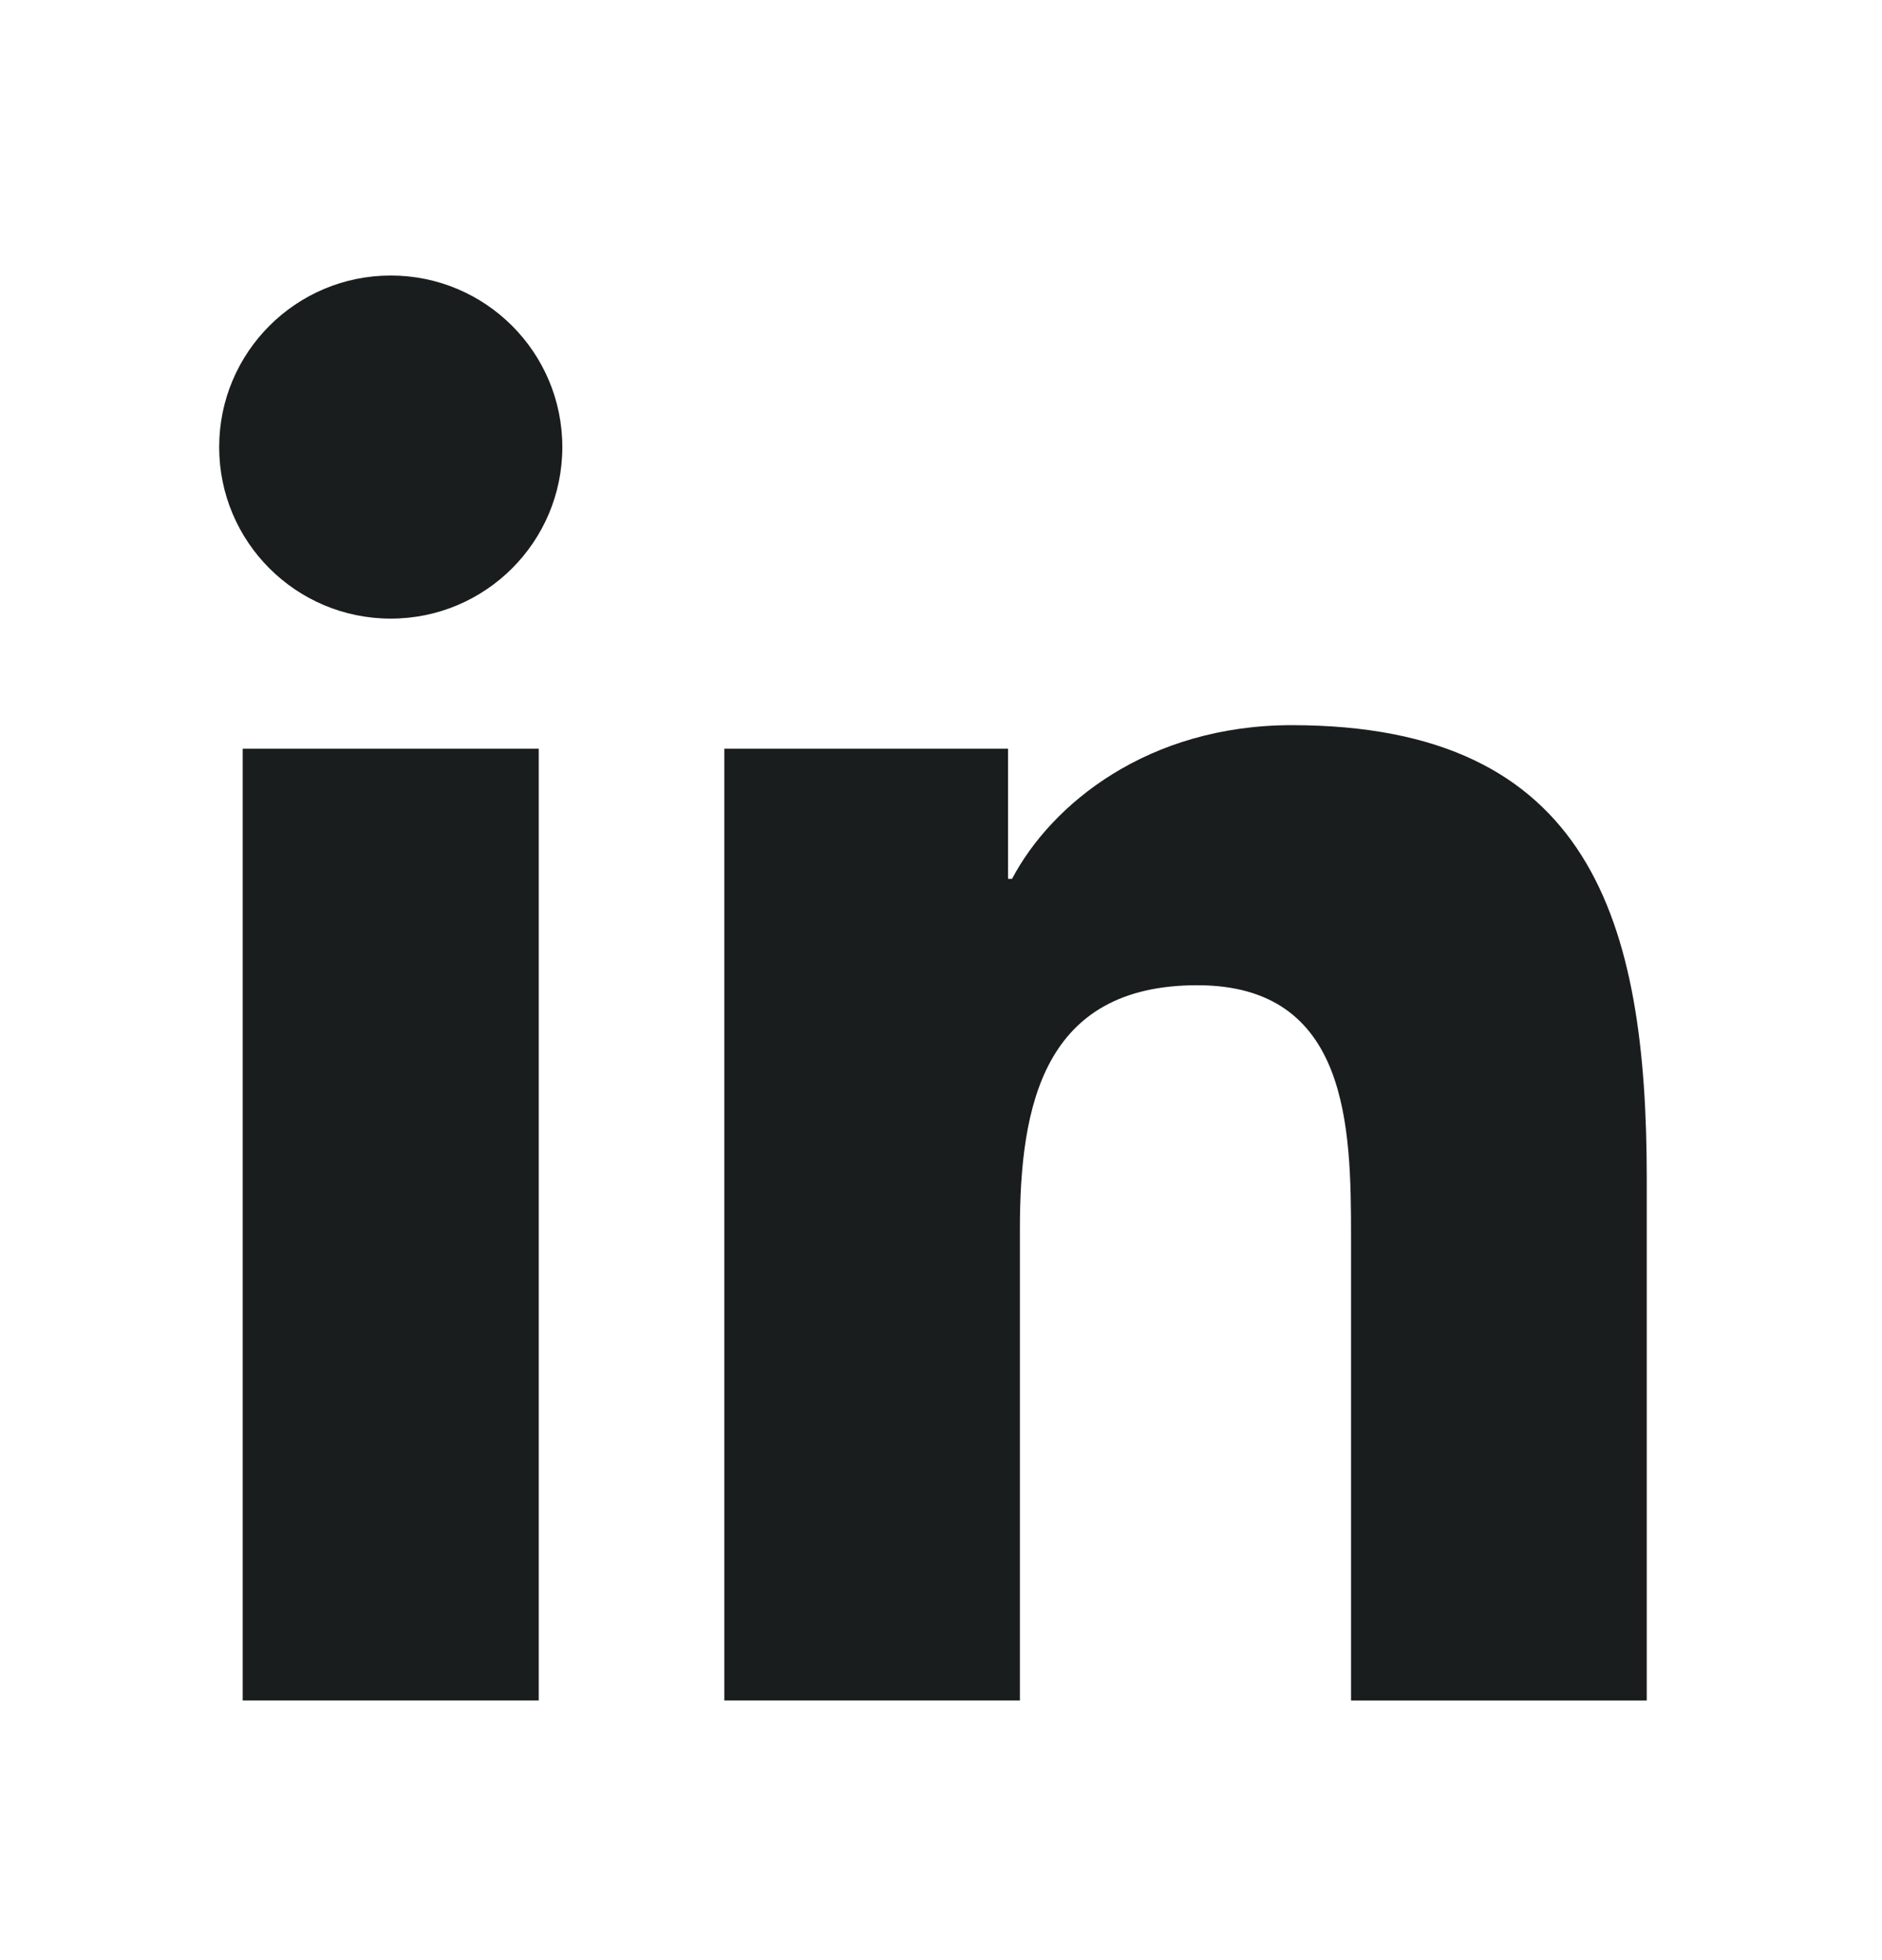 <svg xmlns="http://www.w3.org/2000/svg" width="24" height="25" viewBox="0 0 24 25" fill="none">
  <path d="M4.983 7.89C6.191 7.89 7.171 6.911 7.171 5.702C7.171 4.494 6.191 3.514 4.983 3.514C3.775 3.514 2.795 4.494 2.795 5.702C2.795 6.911 3.775 7.89 4.983 7.89Z" fill="#1A1D1D"/>
  <path d="M9.237 9.549V21.688H13.006V15.684C13.006 14.101 13.304 12.566 15.268 12.566C17.205 12.566 17.229 14.377 17.229 15.784V21.689H21V15.031C21 11.761 20.296 9.249 16.474 9.249C14.639 9.249 13.409 10.255 12.906 11.209H12.855V9.549H9.237ZM3.095 9.549H6.87V21.688H3.095V9.549Z" fill="#1A1D1D"/>
</svg>